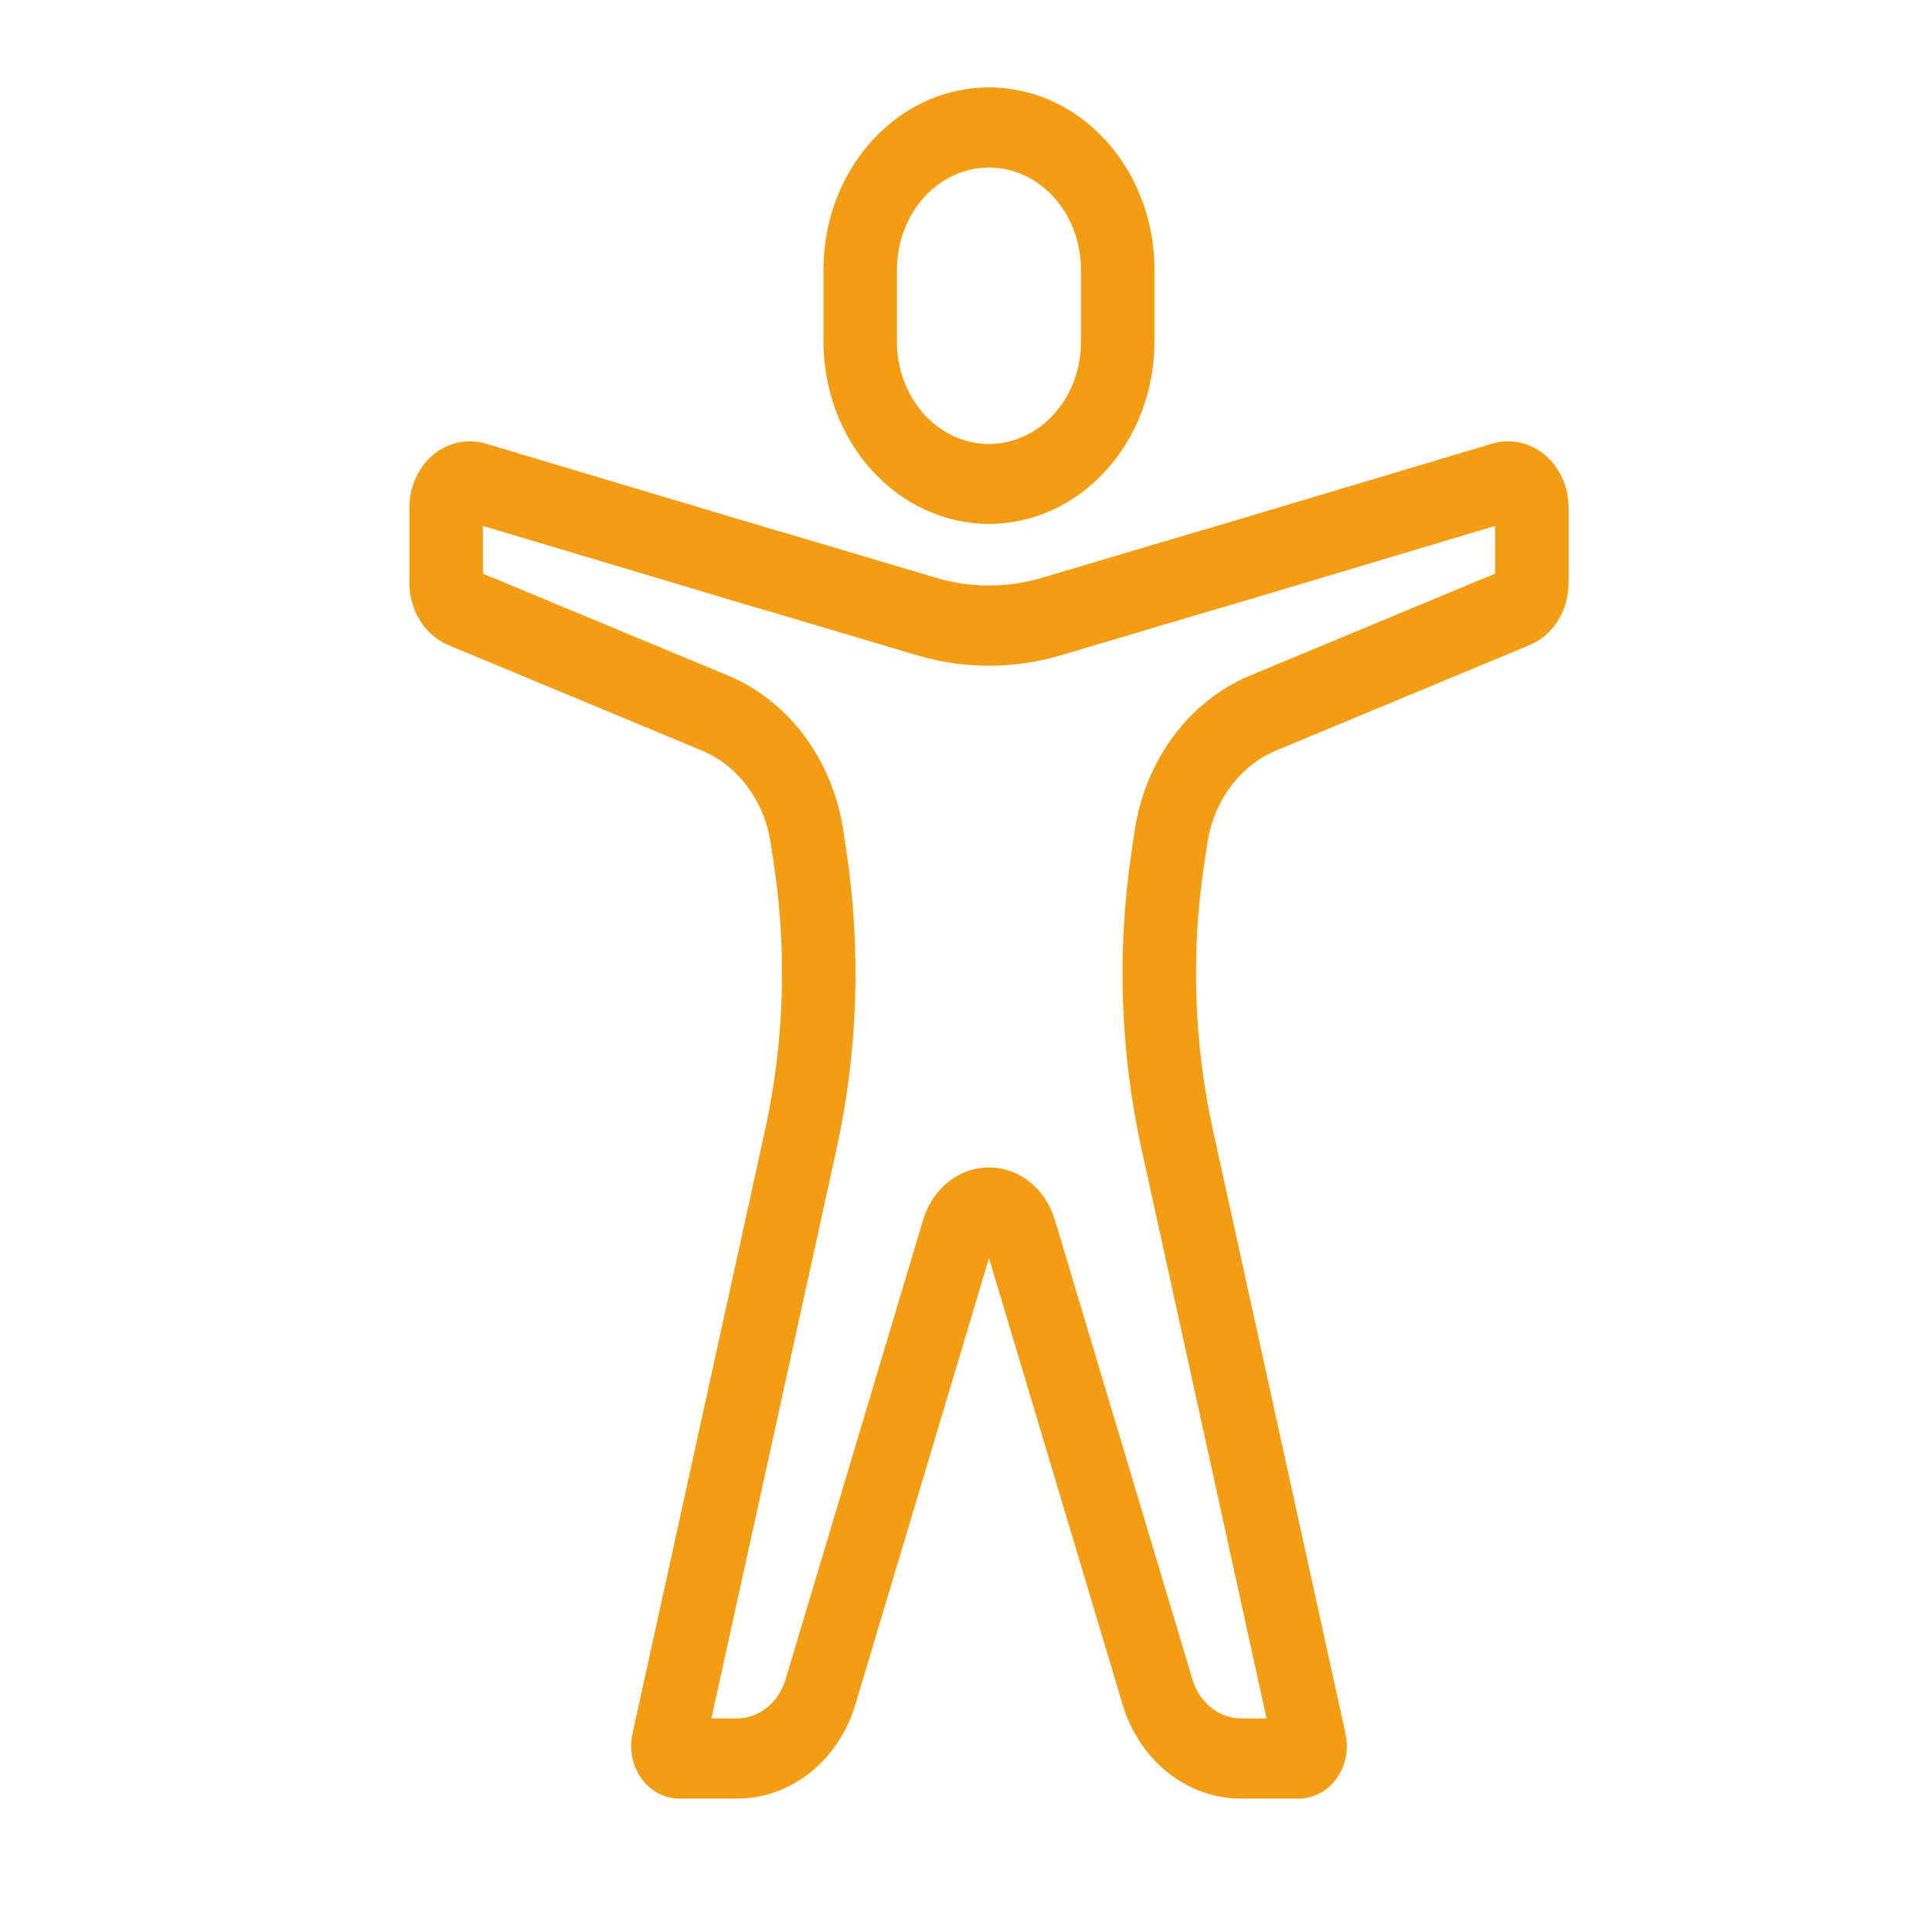 <svg width="42" height="42" viewBox="0 0 42 42" fill="none" xmlns="http://www.w3.org/2000/svg">
<path d="M21.499 11.29C22.427 11.288 23.316 10.881 23.972 10.157C24.628 9.433 24.996 8.452 24.997 7.428V5.855C24.995 4.477 24.328 3.205 23.247 2.516C22.166 1.828 20.834 1.828 19.753 2.516C18.671 3.205 18.004 4.477 18.002 5.855V7.428C18.003 8.452 18.372 9.433 19.027 10.157C19.683 10.881 20.572 11.288 21.5 11.29H21.499ZM19.399 5.855H19.399C19.401 5.028 19.802 4.264 20.451 3.851C21.1 3.438 21.899 3.438 22.548 3.851C23.197 4.264 23.598 5.028 23.6 5.855V7.428C23.601 8.044 23.38 8.635 22.986 9.071C22.592 9.507 22.057 9.752 21.499 9.752C20.942 9.752 20.407 9.507 20.013 9.071C19.619 8.635 19.398 8.044 19.399 7.428L19.399 5.855Z" fill="#F49C12" stroke="#F49C12" stroke-width="0.2"/>
<path d="M26.276 24.615C25.853 22.698 25.786 20.707 26.08 18.762L26.147 18.315C26.291 17.362 26.883 16.567 27.7 16.224L33.214 13.931V13.931C33.686 13.733 33.998 13.234 34 12.677V11.034C34 10.617 33.824 10.223 33.524 9.97C33.223 9.716 32.833 9.631 32.469 9.74L26.215 11.61C26.193 11.614 26.17 11.619 26.148 11.626L22.672 12.659V12.659C21.904 12.886 21.096 12.886 20.329 12.659L16.852 11.626C16.83 11.619 16.808 11.614 16.785 11.609L10.532 9.74C10.167 9.631 9.777 9.716 9.476 9.969C9.176 10.223 9 10.617 9 11.034V12.677C9.002 13.234 9.314 13.733 9.786 13.931L15.3 16.225V16.224C16.117 16.567 16.709 17.362 16.854 18.314L16.921 18.762C17.214 20.707 17.148 22.698 16.724 24.614L13.848 37.708C13.78 38.02 13.845 38.349 14.024 38.601C14.204 38.853 14.478 39 14.768 39H16.02C16.57 39.001 17.106 38.81 17.551 38.454C17.997 38.099 18.329 37.597 18.501 37.021L21.492 27.028C21.493 27.026 21.494 27.023 21.494 27.022C21.499 27.021 21.505 27.02 21.504 27.017C21.506 27.02 21.507 27.024 21.508 27.028L24.499 37.021C24.671 37.597 25.004 38.099 25.449 38.454C25.894 38.81 26.43 39.001 26.98 39H28.232C28.522 39 28.797 38.853 28.976 38.601C29.156 38.349 29.221 38.02 29.152 37.708L26.276 24.615ZM26.98 37.458L26.98 37.457C26.456 37.458 25.99 37.087 25.826 36.537L22.835 26.544H22.835C22.645 25.908 22.107 25.479 21.5 25.479C20.894 25.479 20.355 25.908 20.165 26.544L17.174 36.537C17.01 37.087 16.545 37.458 16.02 37.457H15.341L18.083 24.978V24.978C18.55 22.86 18.624 20.66 18.299 18.51L18.232 18.062C18.006 16.567 17.076 15.317 15.793 14.781L10.398 12.537L10.397 11.298L16.488 13.119C16.511 13.126 16.534 13.132 16.557 13.136L19.965 14.149C20.971 14.447 22.029 14.447 23.035 14.149L26.442 13.136C26.466 13.132 26.489 13.126 26.512 13.12L32.603 11.299V12.537L27.208 14.781V14.781C25.924 15.317 24.995 16.567 24.768 18.062L24.701 18.51C24.377 20.66 24.45 22.86 24.918 24.978L27.659 37.457L26.98 37.458Z" fill="#F49C12" stroke="#F49C12" stroke-width="0.2"/>
</svg>
